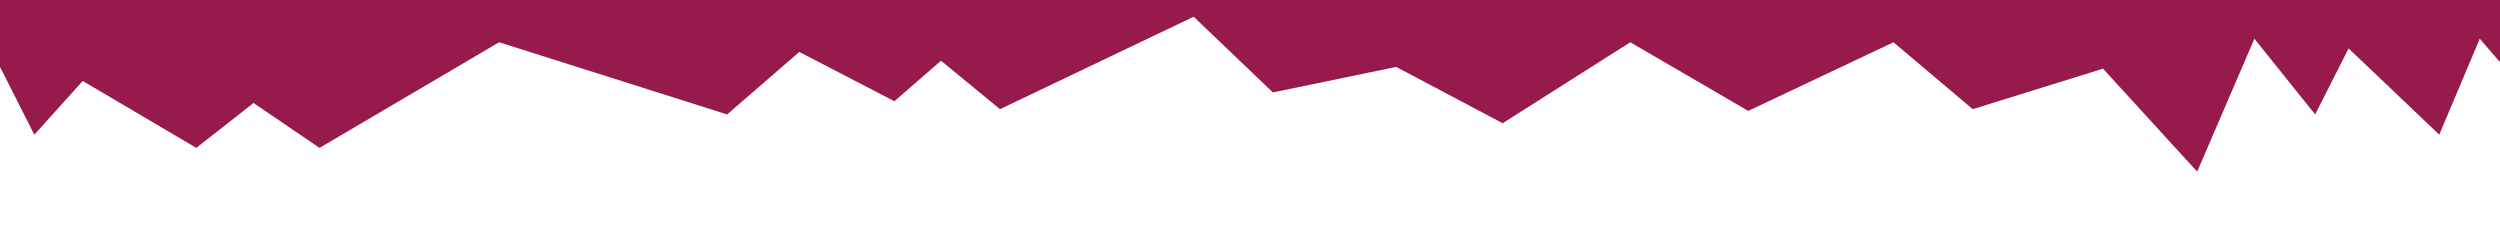 <?xml version="1.0" encoding="utf-8"?>
<!-- Generator: Adobe Illustrator 27.1.0, SVG Export Plug-In . SVG Version: 6.00 Build 0)  -->
<svg version="1.1" id="Layer_1" xmlns="http://www.w3.org/2000/svg" xmlns:xlink="http://www.w3.org/1999/xlink" x="0px" y="0px"
	 viewBox="0 0 284 28" style="enable-background:new 0 0 284 28;" xml:space="preserve">
<style type="text/css">
	.st0{fill:#961A4C;}
</style>
<polygon class="st0" points="-12.4,-16.9 3.9,15.3 9.4,9.2 22.3,16.8 28.8,11.7 36.3,16.8 56.7,4.8 82.6,13 90.8,5.9 101.6,11.5 
	106.9,6.9 113.6,12.4 135.6,1.9 144.6,10.5 158.6,7.6 170.7,14 185.2,4.8 198.6,12.6 215.1,4.8 224.1,12.4 238.9,7.8 249.6,19.5 
	256.1,4.4 263,13 266.8,5.5 277.1,15.3 281.7,4.4 290,14 291.3,-11.1 "/>
</svg>

